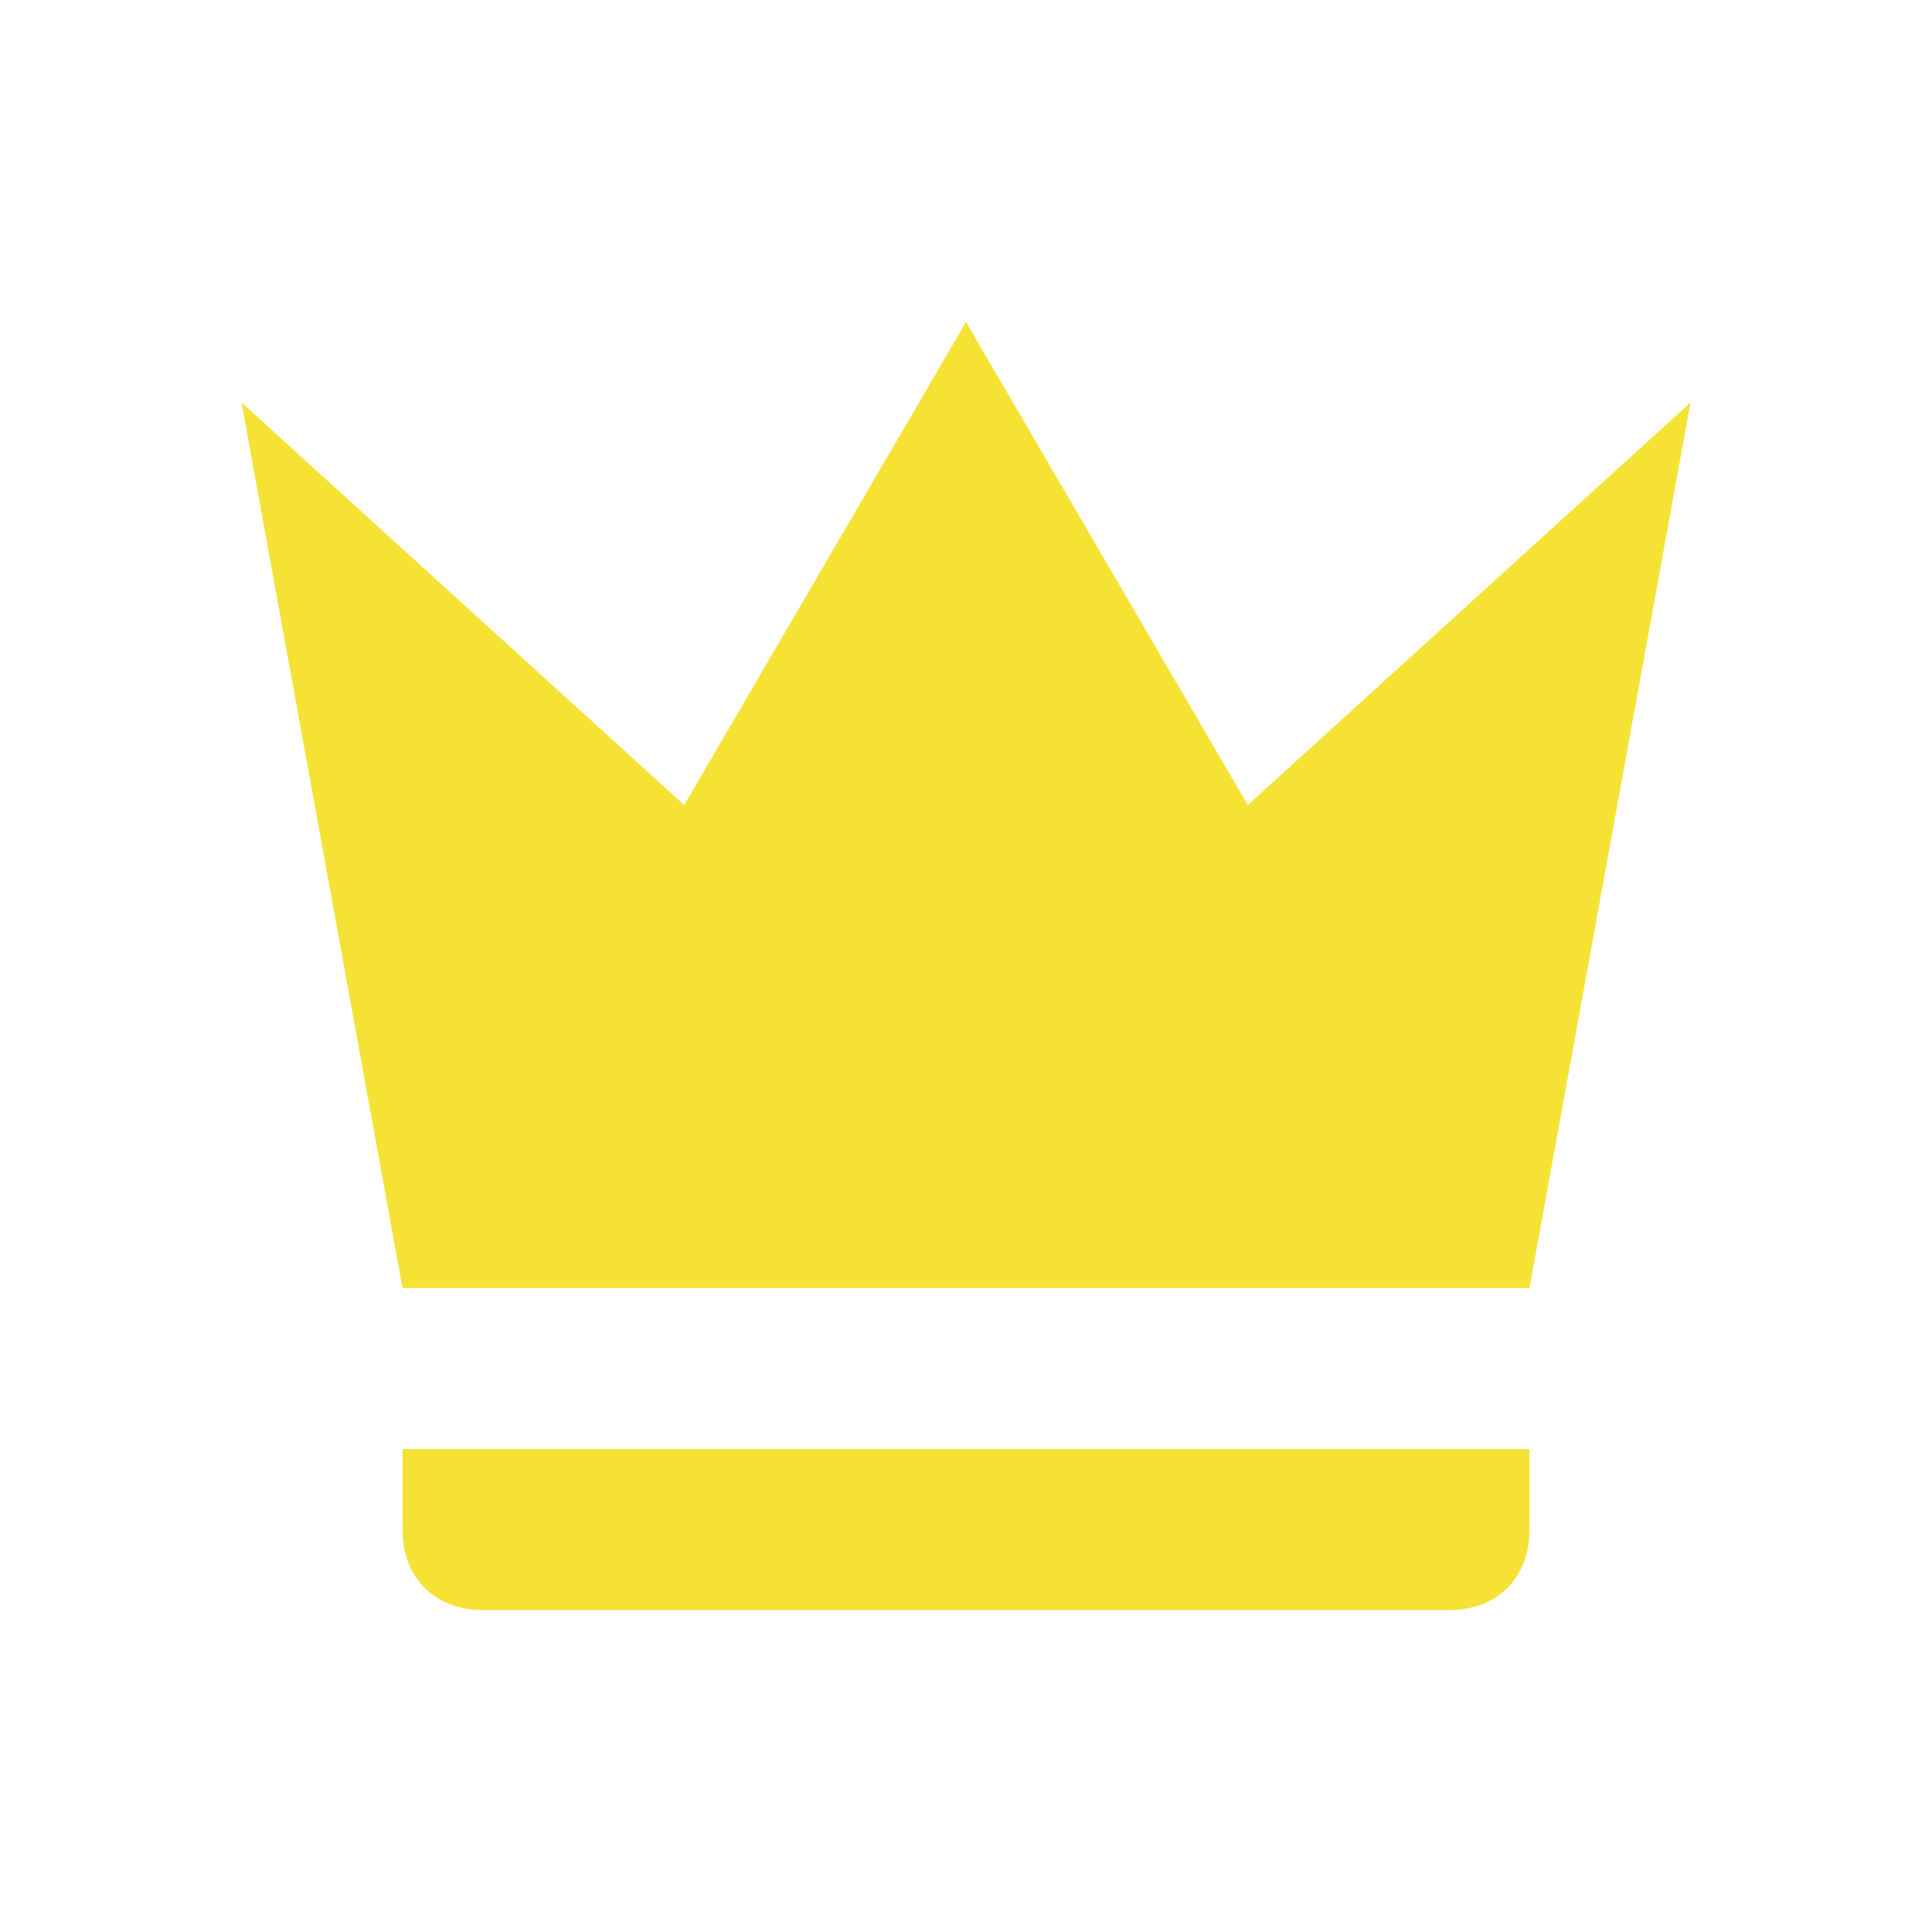 <svg width="20" height="20" viewBox="0 0 20 20" fill="none" xmlns="http://www.w3.org/2000/svg">
<path d="M4.167 13.334L2.5 4.167L7.083 8.334L10 3.334L12.917 8.334L17.5 4.167L15.833 13.334H4.167ZM15.833 15.834C15.833 16.334 15.5 16.667 15 16.667H5C4.5 16.667 4.167 16.334 4.167 15.834V15.001H15.833V15.834Z" fill="#F6E234"/>
</svg>

